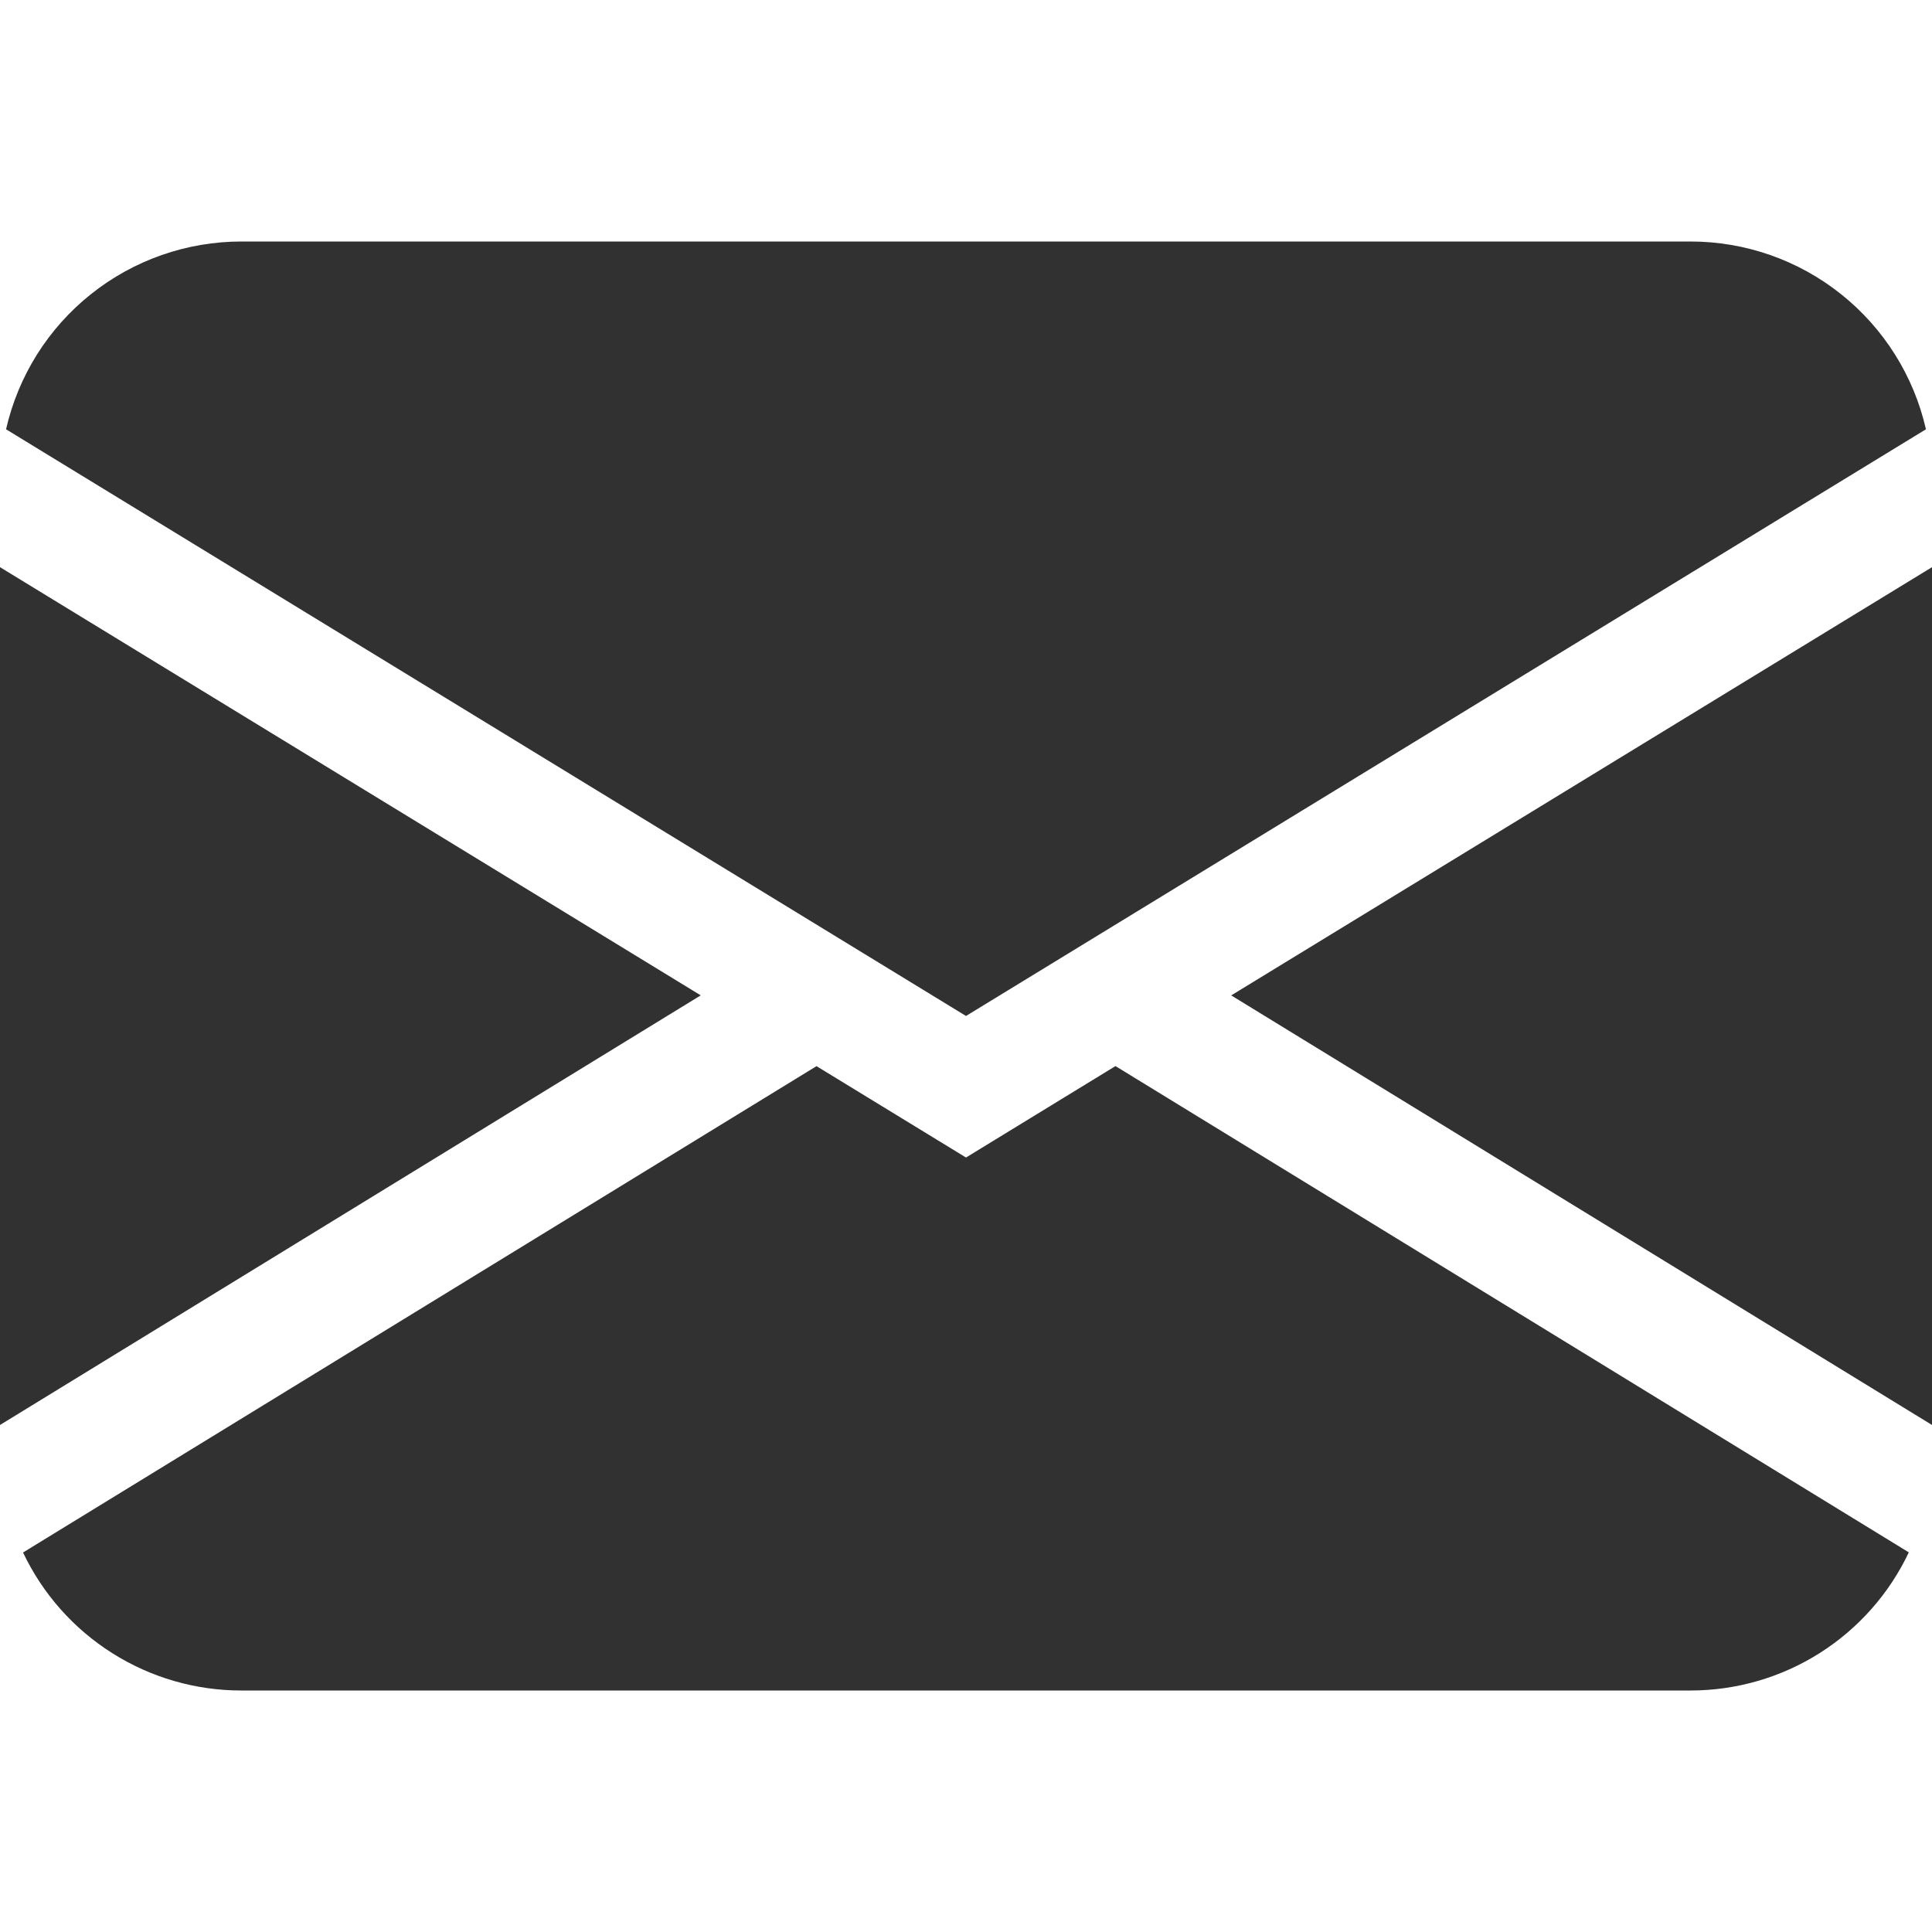 <svg width="30" height="30" viewBox="0 0 30 30" fill="none" xmlns="http://www.w3.org/2000/svg">
<path fill-rule="evenodd" clip-rule="evenodd" d="M0.094 6.666C0.283 5.837 0.747 5.098 1.412 4.568C2.076 4.038 2.9 3.75 3.75 3.75H26.25C27.1 3.75 27.924 4.038 28.588 4.568C29.253 5.098 29.717 5.837 29.906 6.666L15 15.776L0.094 6.666ZM0 8.807V22.127L10.881 15.456L0 8.807ZM12.677 16.556L0.358 24.107C0.662 24.749 1.143 25.291 1.743 25.67C2.344 26.05 3.04 26.251 3.75 26.25H26.25C26.96 26.25 27.656 26.049 28.256 25.669C28.856 25.289 29.336 24.747 29.64 24.105L17.321 16.554L15 17.974L12.677 16.554V16.556ZM19.119 15.457L30 22.127V8.807L19.119 15.456V15.457Z" fill="#313131"/>
</svg>
